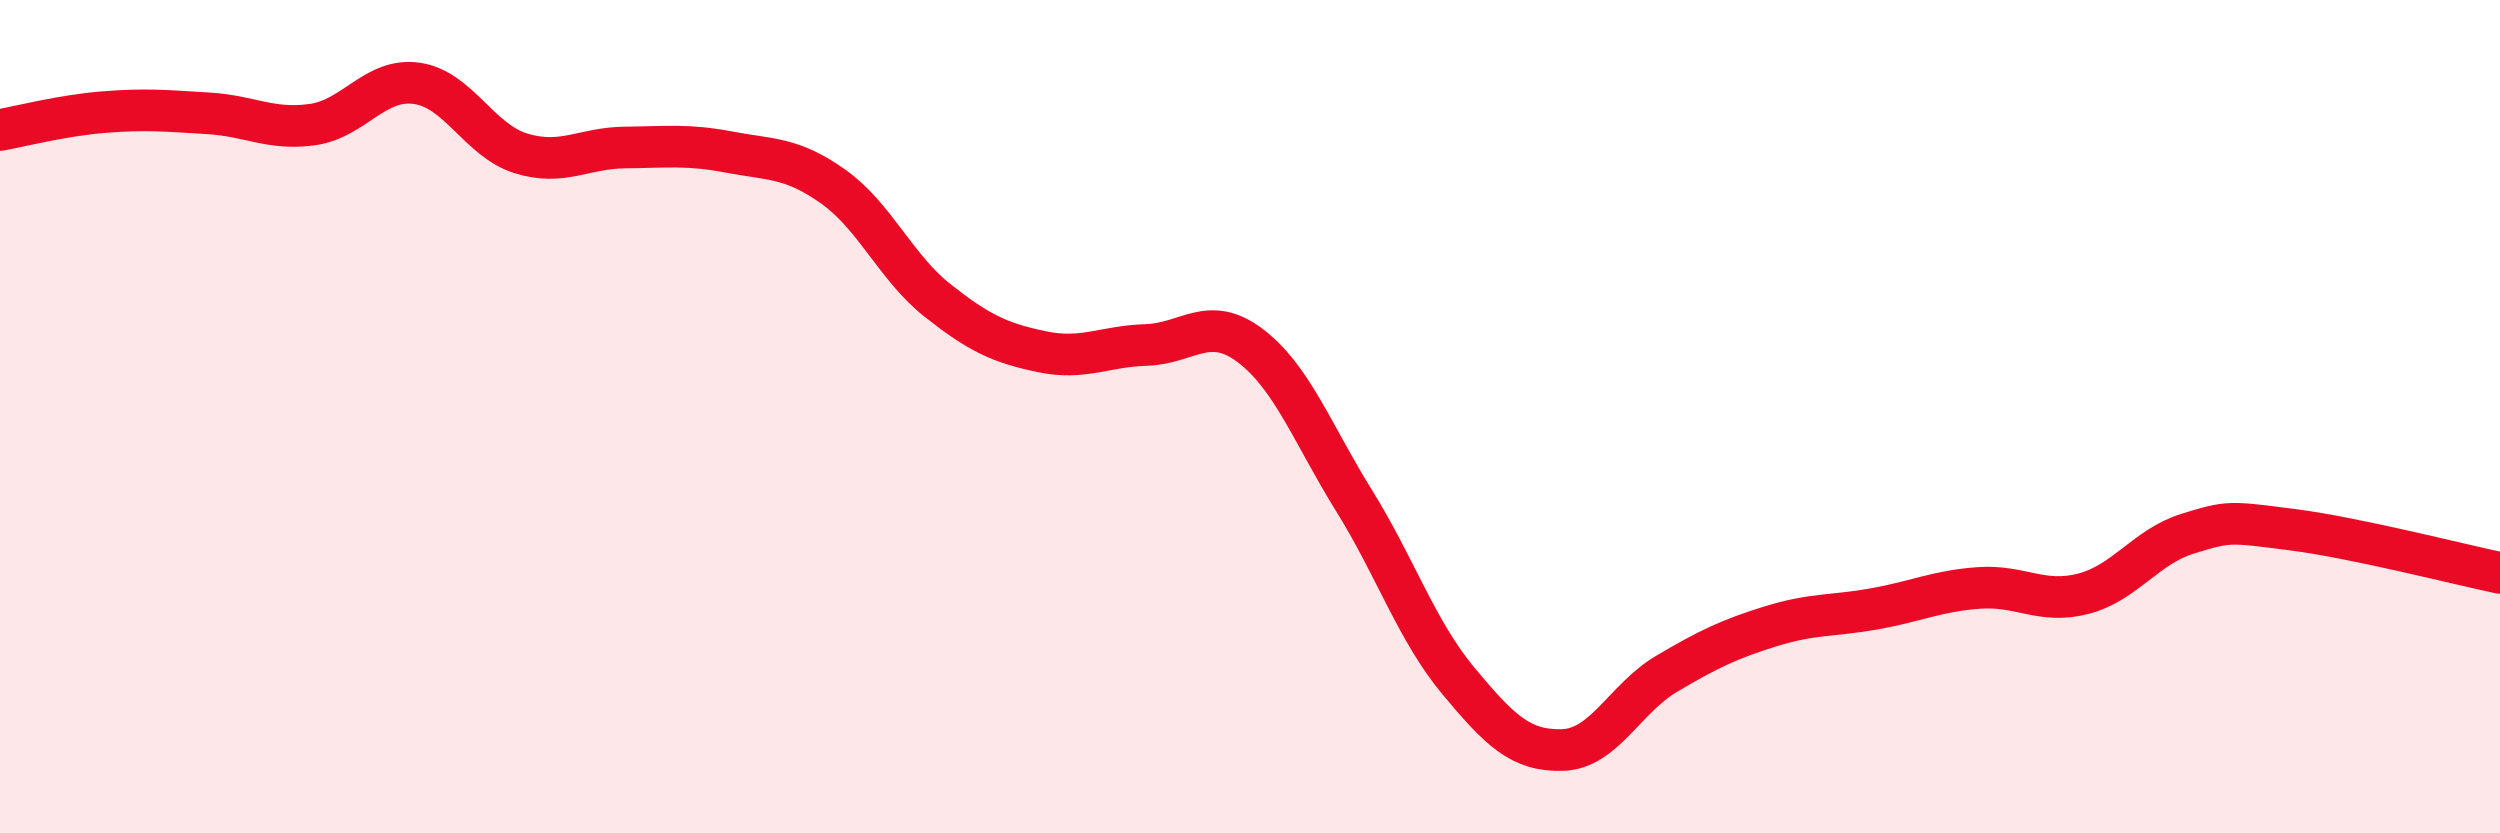 
    <svg width="60" height="20" viewBox="0 0 60 20" xmlns="http://www.w3.org/2000/svg">
      <path
        d="M 0,3.12 C 0.5,3.03 1.5,2.77 2.5,2.69 C 3.5,2.61 4,2.66 5,2.72 C 6,2.78 6.5,3.13 7.5,2.99 C 8.5,2.85 9,1.86 10,2 C 11,2.14 11.5,3.37 12.5,3.68 C 13.5,3.99 14,3.55 15,3.54 C 16,3.53 16.5,3.46 17.5,3.65 C 18.5,3.84 19,3.77 20,4.48 C 21,5.19 21.5,6.42 22.5,7.21 C 23.5,8 24,8.23 25,8.44 C 26,8.65 26.5,8.31 27.5,8.28 C 28.5,8.25 29,7.54 30,8.29 C 31,9.04 31.5,10.41 32.5,12.02 C 33.5,13.63 34,15.14 35,16.34 C 36,17.54 36.5,18.03 37.5,18 C 38.5,17.97 39,16.76 40,16.17 C 41,15.58 41.5,15.34 42.5,15.03 C 43.5,14.72 44,14.79 45,14.61 C 46,14.43 46.5,14.18 47.5,14.11 C 48.5,14.04 49,14.51 50,14.25 C 51,13.99 51.5,13.12 52.5,12.81 C 53.5,12.5 53.5,12.52 55,12.71 C 56.5,12.9 59,13.54 60,13.75L60 20L0 20Z"
        fill="#EB0A25"
        opacity="0.1"
        stroke-linecap="round"
        stroke-linejoin="round"
      />
      <path
        d="M 0,3.12 C 0.5,3.03 1.5,2.77 2.5,2.69 C 3.5,2.61 4,2.66 5,2.72 C 6,2.78 6.5,3.13 7.5,2.99 C 8.5,2.85 9,1.86 10,2 C 11,2.14 11.5,3.37 12.5,3.68 C 13.5,3.99 14,3.55 15,3.54 C 16,3.53 16.5,3.46 17.5,3.65 C 18.5,3.84 19,3.77 20,4.48 C 21,5.19 21.5,6.42 22.5,7.21 C 23.5,8 24,8.23 25,8.44 C 26,8.65 26.5,8.31 27.5,8.28 C 28.5,8.25 29,7.54 30,8.29 C 31,9.04 31.5,10.41 32.5,12.02 C 33.5,13.63 34,15.14 35,16.34 C 36,17.54 36.5,18.03 37.5,18 C 38.5,17.97 39,16.76 40,16.17 C 41,15.58 41.5,15.34 42.5,15.03 C 43.5,14.72 44,14.79 45,14.61 C 46,14.43 46.5,14.18 47.5,14.11 C 48.5,14.04 49,14.51 50,14.25 C 51,13.99 51.5,13.12 52.5,12.81 C 53.5,12.5 53.5,12.52 55,12.71 C 56.5,12.9 59,13.54 60,13.75"
        stroke="#EB0A25"
        stroke-width="1"
        fill="none"
        stroke-linecap="round"
        stroke-linejoin="round"
      />
    </svg>
  